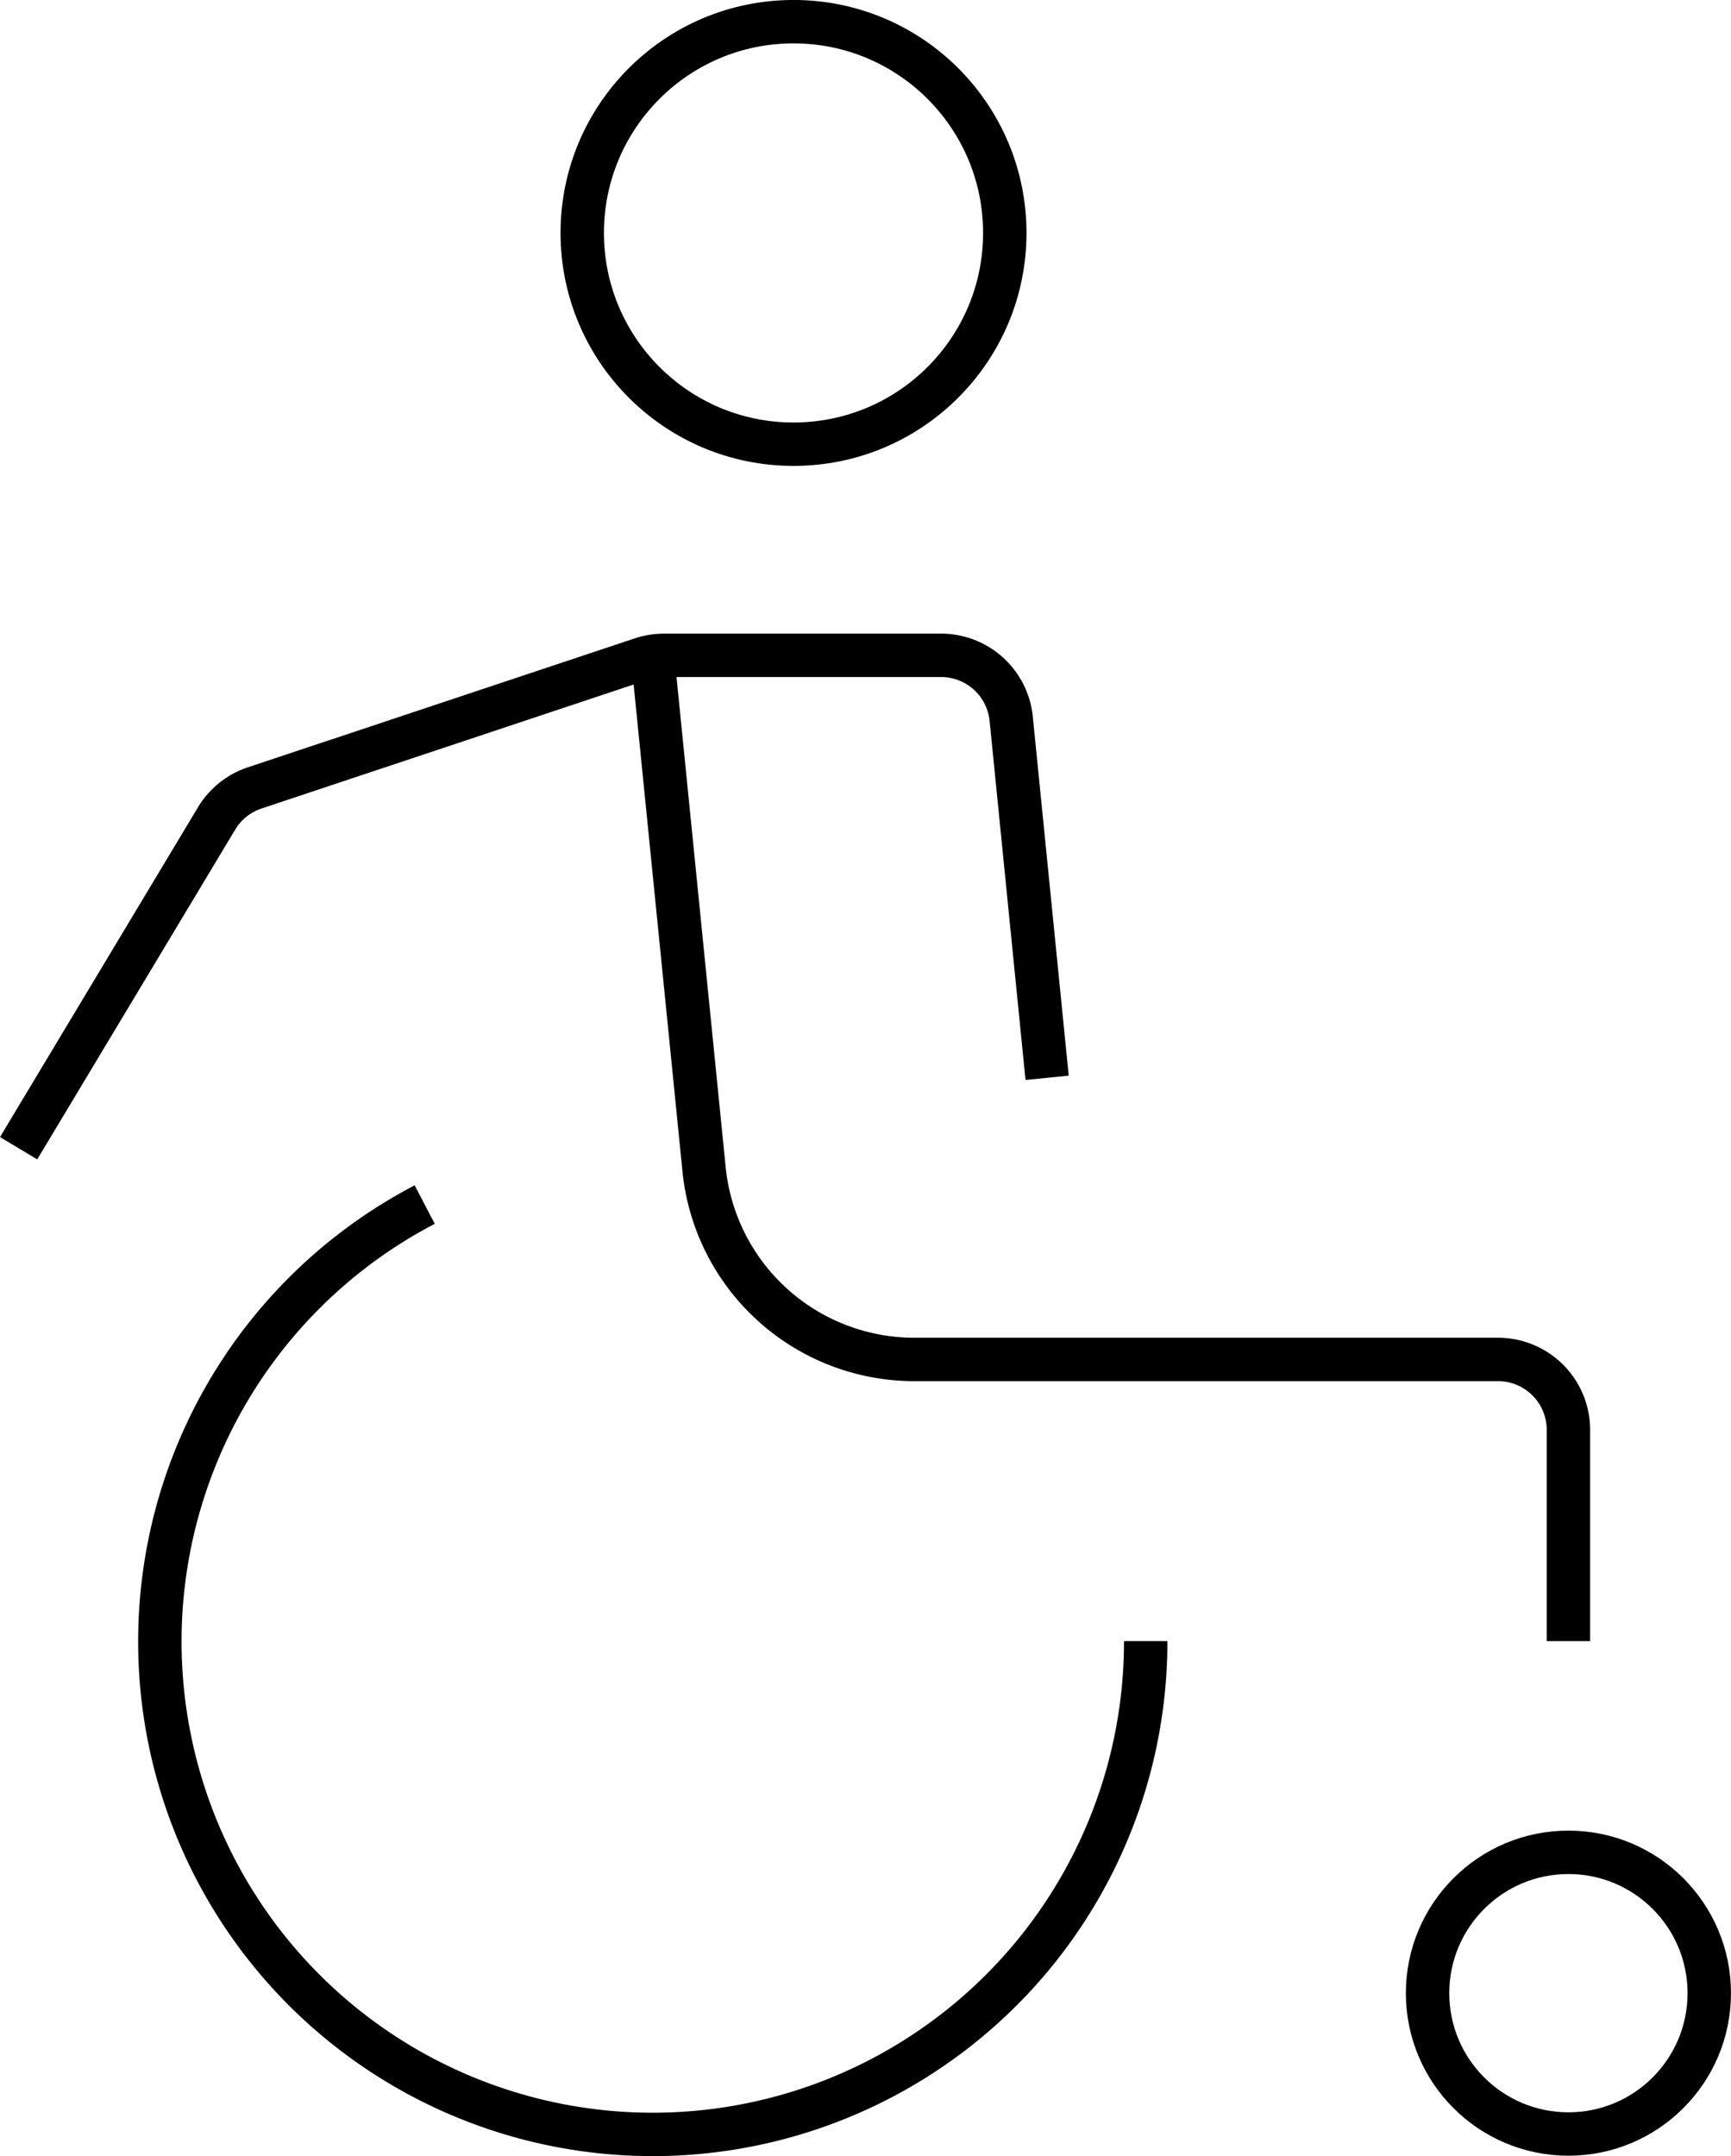 <svg xmlns="http://www.w3.org/2000/svg" viewBox="0 0 30.503 38"><defs><style>.a{fill:none;stroke:#000;stroke-miterlimit:10;stroke-width:0.765px;}</style></defs><circle class="a" cx="13.983" cy="4.105" r="3.723"/><circle class="a" cx="27.638" cy="35.125" r="2.482"/><path class="a" d="M18.452,18.994l-.633-6.328a1.241,1.241,0,0,0-1.241-1.117H11.701a1.242,1.242,0,0,0-.392.063L4.489,13.885a1.241,1.241,0,0,0-.673.539L.328,20.235"/><path class="a" d="M7.484,21.228a8.686,8.686,0,1,0,12.705,7.693"/><path class="a" d="M27.638,28.921V25.198a1.241,1.241,0,0,0-1.241-1.241H16.112a3.723,3.723,0,0,1-3.705-3.35l-.906-9.032"/></svg>